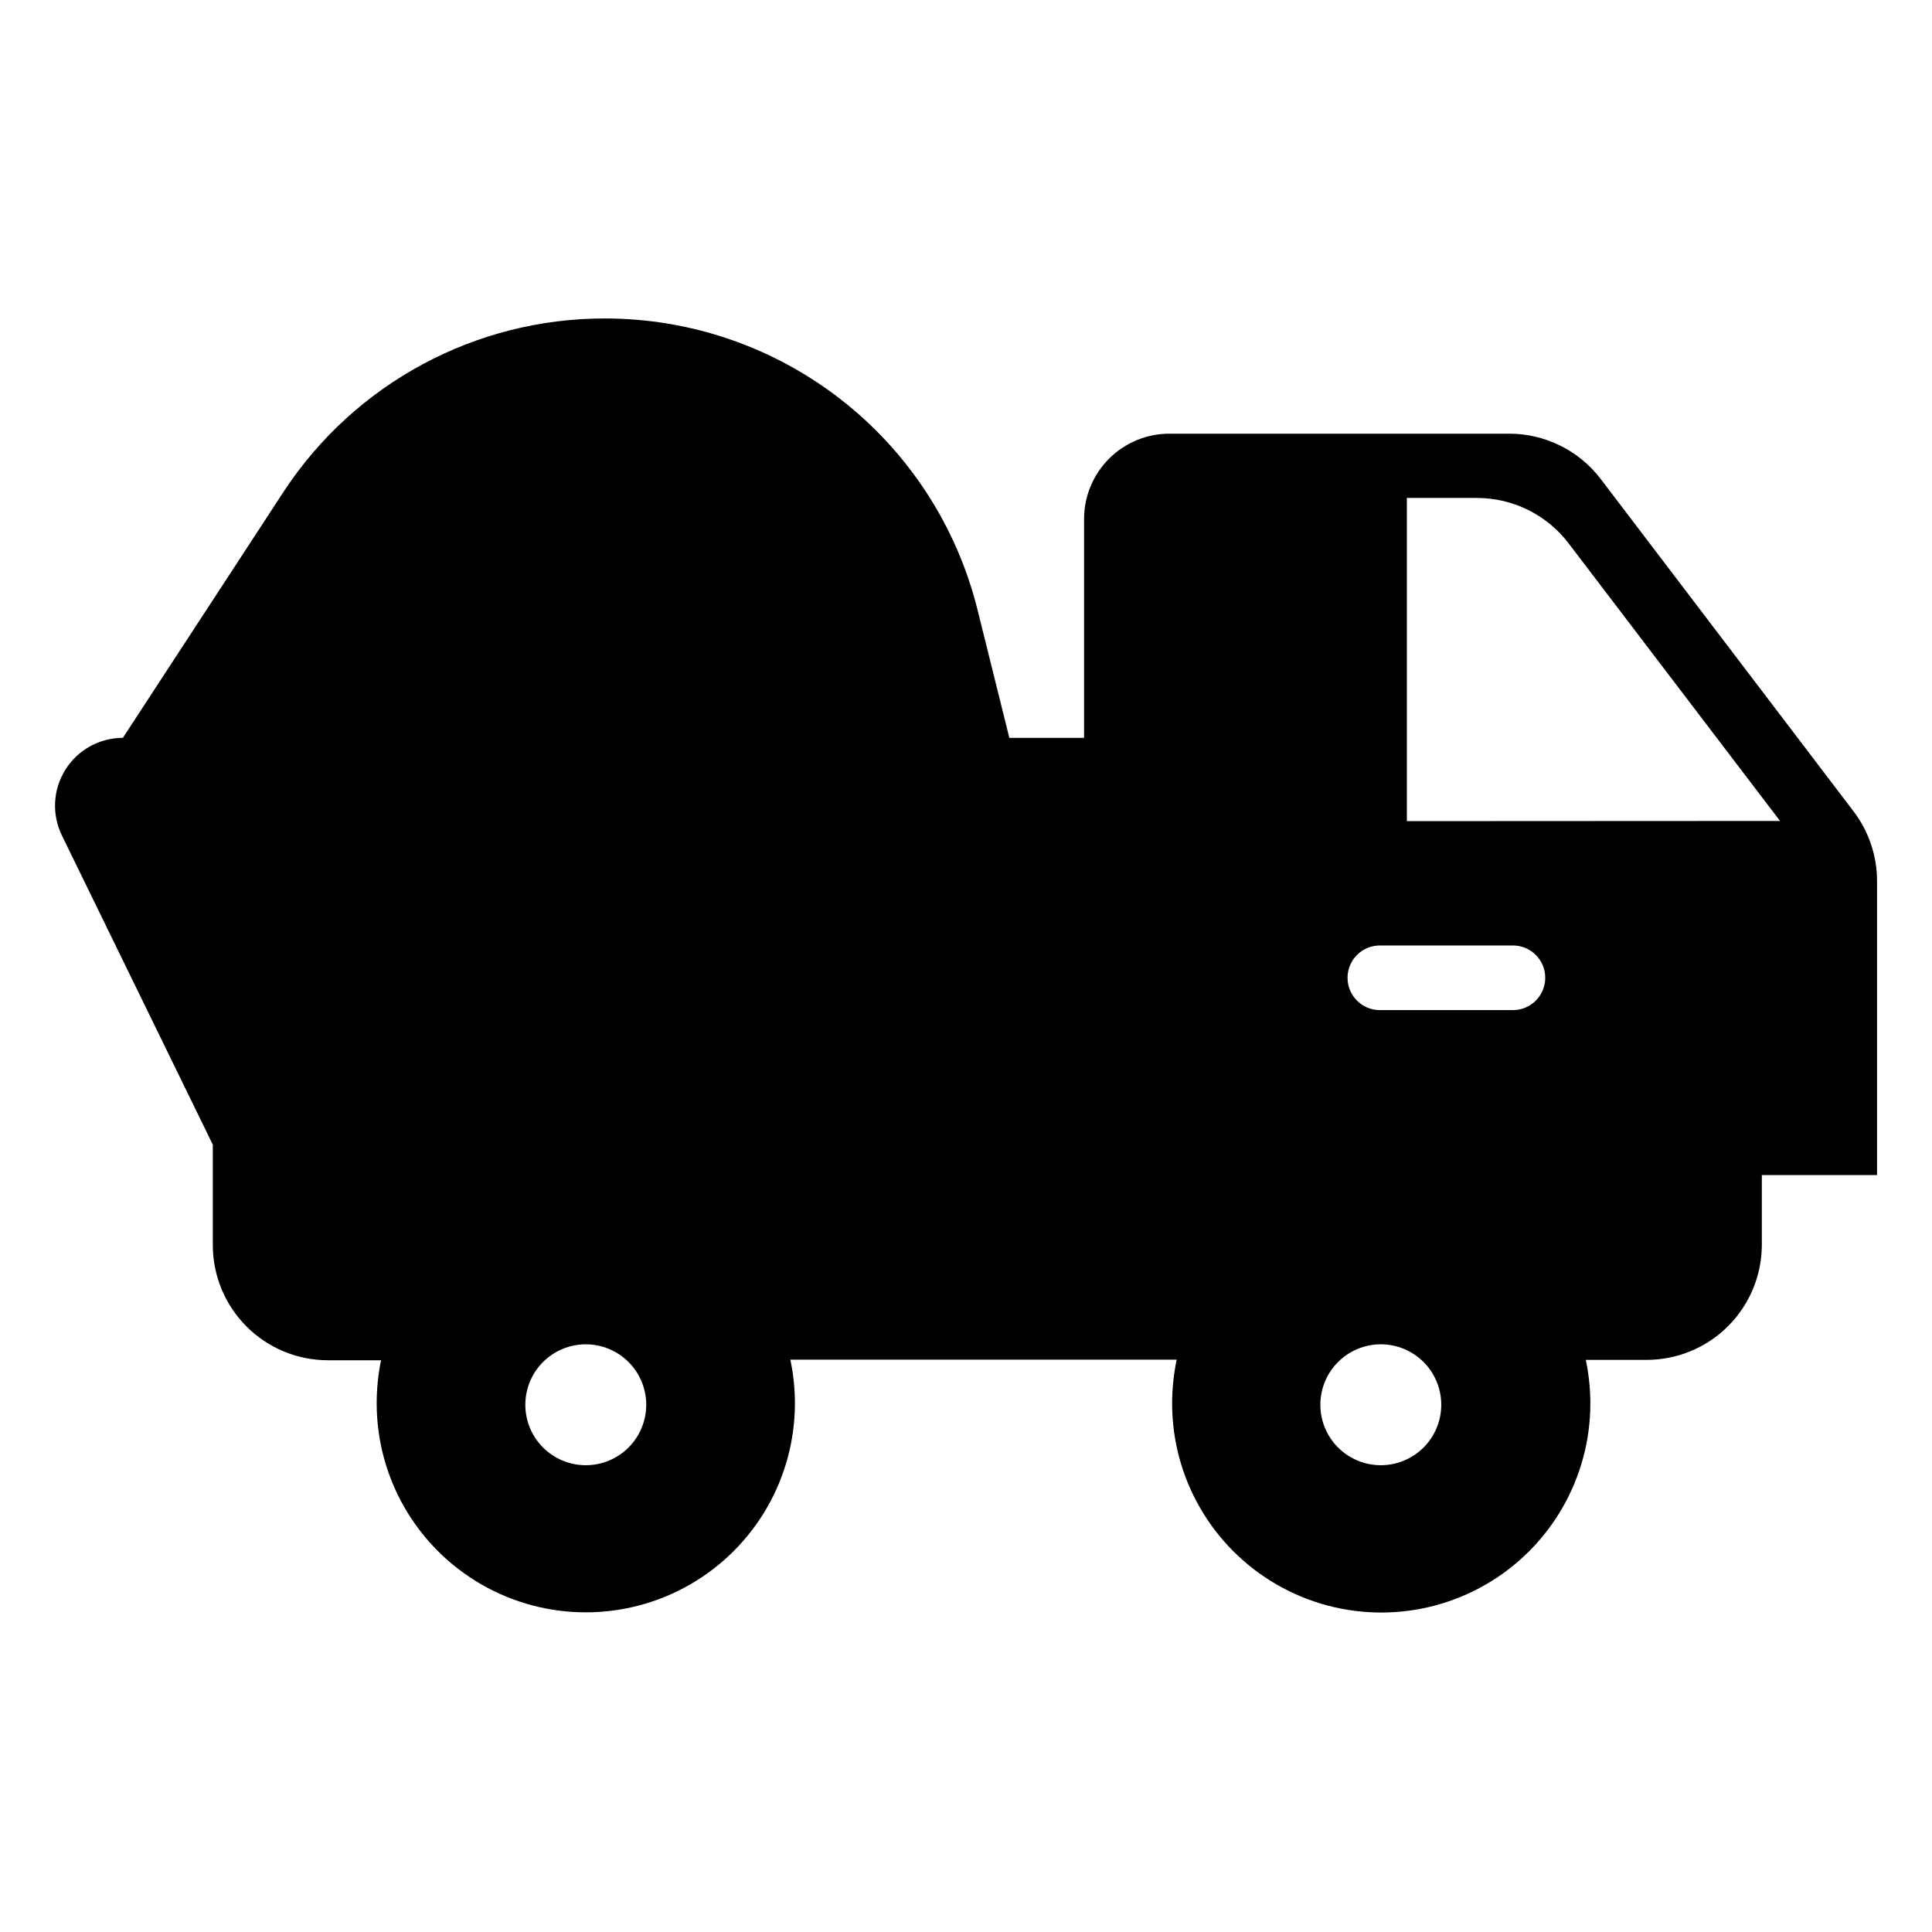 <?xml version="1.0" encoding="UTF-8"?>
<!-- Uploaded to: ICON Repo, www.svgrepo.com, Generator: ICON Repo Mixer Tools -->
<svg fill="#000000" width="800px" height="800px" version="1.1" viewBox="144 144 512 512" xmlns="http://www.w3.org/2000/svg">
 <path d="m543.94 258.93h-90.031c-6 0-11.754 2.383-15.996 6.625-4.242 4.242-6.625 9.996-6.625 15.996v57.988h-19.801l-8.465-34.059c-5.496-22.023-18.203-41.578-36.098-55.547s-39.945-21.551-62.648-21.535c-34.184-0.027-66.098 17.121-84.941 45.645l-42.773 65.496c-6.195 0-11.953 3.191-15.242 8.445-3.285 5.25-3.637 11.824-0.93 17.398l40.004 81.969v26.602c0 8.098 3.215 15.863 8.941 21.59 5.727 5.727 13.492 8.941 21.59 8.941h14.055c-0.77 3.746-1.156 7.562-1.16 11.387 0 19.801 10.562 38.094 27.711 47.992 17.145 9.902 38.273 9.902 55.418 0 17.148-9.898 27.711-28.191 27.711-47.992-0.008-3.879-0.41-7.742-1.211-11.539h102.38c-0.797 3.812-1.203 7.695-1.207 11.59 0 19.797 10.562 38.094 27.707 47.992 17.148 9.902 38.273 9.902 55.418 0 17.148-9.898 27.711-28.195 27.711-47.992-0.004-3.879-0.41-7.742-1.207-11.539h16.121c8.098 0 15.863-3.215 21.586-8.941 5.727-5.727 8.945-13.492 8.945-21.59v-18.438h30.531v-77.941c-0.004-6.68-2.199-13.176-6.25-18.488l-66.957-88.016c-5.769-7.582-14.75-12.039-24.281-12.039zm-244.7 273.37c-4.25 0-8.324-1.691-11.332-4.695-3.004-3.004-4.691-7.078-4.691-11.328s1.688-8.324 4.691-11.328c3.008-3.004 7.082-4.691 11.332-4.691 4.246 0 8.324 1.688 11.328 4.691 3.004 3.004 4.691 7.078 4.691 11.328s-1.688 8.324-4.691 11.328c-3.004 3.004-7.082 4.695-11.328 4.695zm210.79 0c-4.254 0.023-8.348-1.641-11.371-4.637-3.023-2.992-4.734-7.062-4.75-11.32-0.02-4.254 1.656-8.34 4.656-11.359 3-3.016 7.074-4.719 11.328-4.727 4.258-0.012 8.34 1.676 11.352 4.68 3.012 3.004 4.703 7.086 4.703 11.34 0 4.231-1.672 8.293-4.656 11.293-2.981 3.004-7.031 4.703-11.262 4.731zm34.914-120.61h-35.266c-4.731 0-8.566-3.836-8.566-8.566 0-4.731 3.836-8.562 8.566-8.562h35.266c4.731 0 8.562 3.832 8.562 8.562 0 2.273-0.902 4.449-2.508 6.059-1.605 1.605-3.785 2.508-6.055 2.508zm-28.113-50.078v-85.648h18.59c9.531 0.004 18.512 4.457 24.285 12.039l56.023 73.559z"/>
</svg>